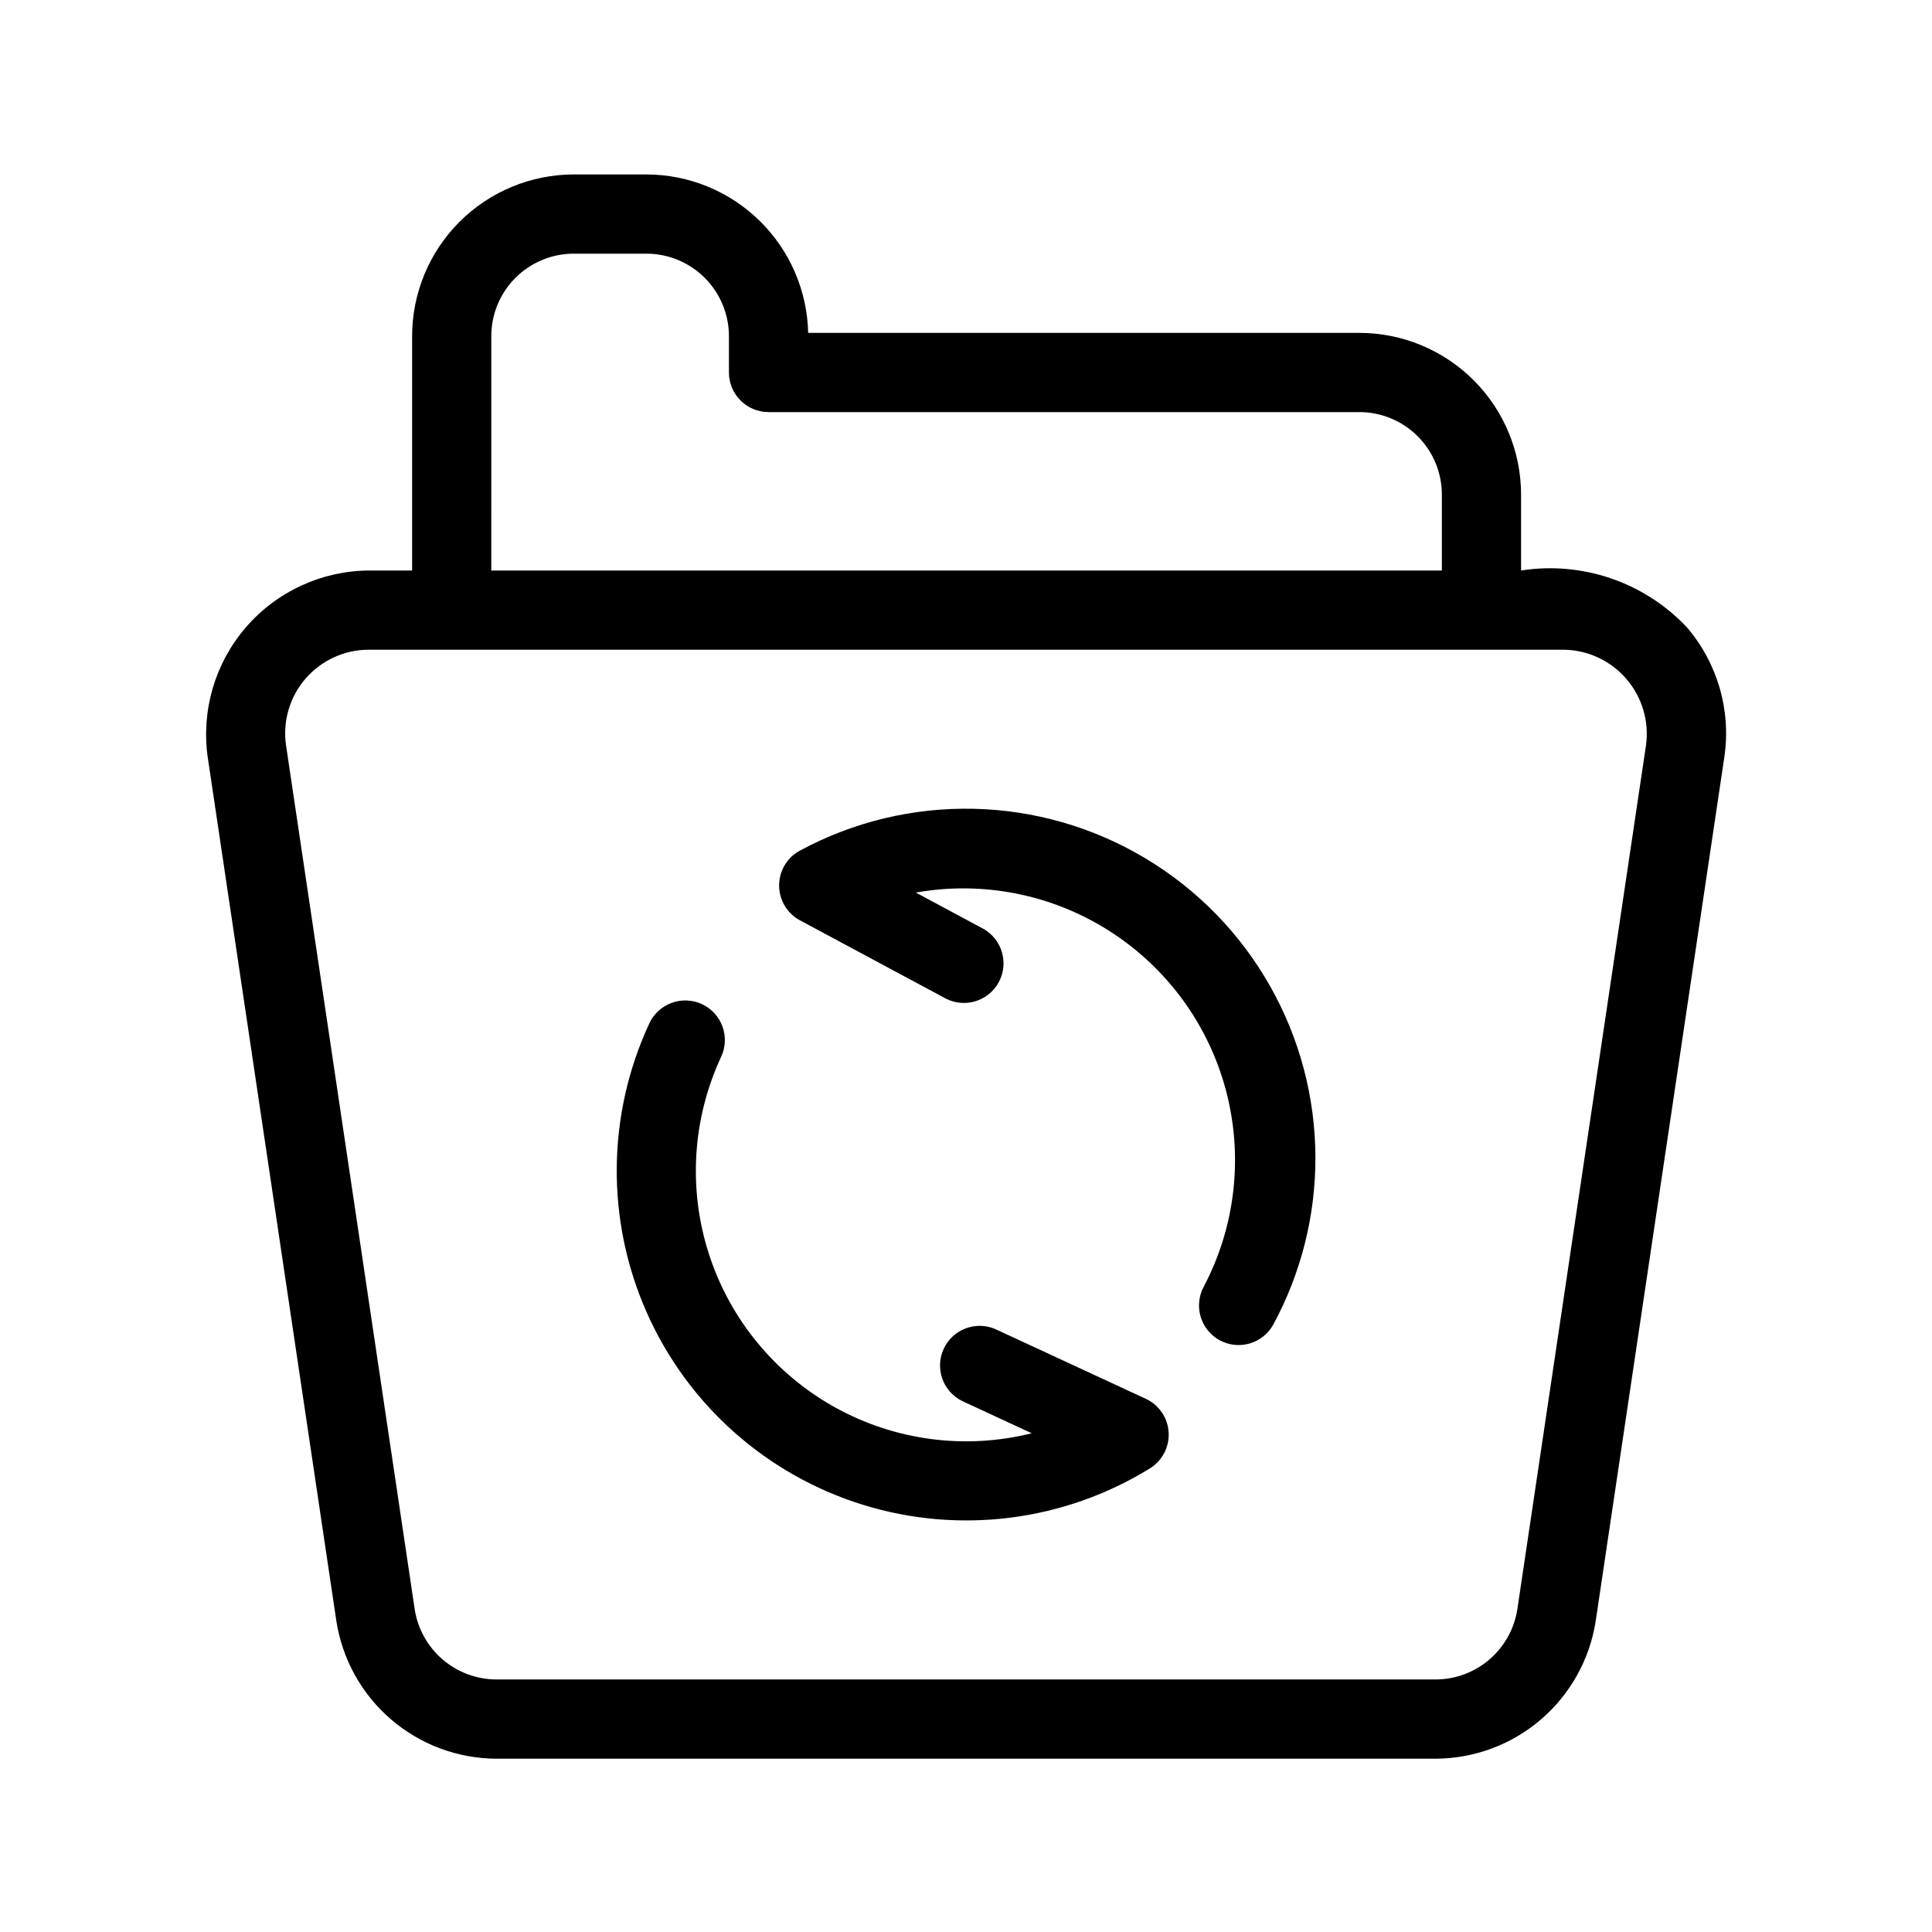 <?xml version="1.0" encoding="UTF-8"?>
<!-- Uploaded to: SVG Find, www.svgrepo.com, Generator: SVG Find Mixer Tools -->
<svg fill="#000000" width="800px" height="800px" version="1.1" viewBox="144 144 512 512" xmlns="http://www.w3.org/2000/svg">
 <path d="m590.88 310.07c-11.27-11.844-27.633-17.402-43.781-14.879v-20.145c-0.016-11.355-4.531-22.246-12.562-30.273-8.031-8.031-18.918-12.547-30.273-12.559h-146.09c-0.254-11.203-4.875-21.863-12.875-29.707-8.004-7.844-18.754-12.25-29.961-12.277h-19.297c-11.355 0.016-22.238 4.531-30.27 12.559-8.027 8.031-12.547 18.918-12.559 30.273v62.129h-11.48c-12.488 0.09-24.336 5.551-32.516 14.996-8.176 9.441-11.891 21.949-10.191 34.324l34.109 229.04c1.562 10.133 6.684 19.375 14.449 26.07 7.766 6.691 17.66 10.398 27.914 10.453h249.02c10.25-0.055 20.148-3.758 27.914-10.453 7.766-6.695 12.891-15.938 14.453-26.07l34.113-229.11v0.004c1.773-12.383-1.914-24.93-10.113-34.379zm-316.68-77.008c0.004-5.793 2.309-11.344 6.402-15.438s9.645-6.394 15.434-6.402h19.297c5.773 0.012 11.305 2.305 15.395 6.375 4.094 4.074 6.41 9.594 6.449 15.367v9.746c0 5.797 4.699 10.496 10.496 10.496h156.59c5.789 0.008 11.34 2.309 15.438 6.402 4.094 4.094 6.398 9.645 6.406 15.438v20.148h-251.91zm306.02 108.35-34.105 229.04c-0.797 5.168-3.41 9.879-7.367 13.293-3.961 3.414-9.008 5.305-14.234 5.332h-249.02c-5.231-0.027-10.273-1.918-14.234-5.332-3.957-3.414-6.57-8.129-7.363-13.293l-34.102-228.98c-0.91-6.359 0.988-12.801 5.195-17.652 4.211-4.852 10.316-7.641 16.738-7.641h316.55c6.398 0.047 12.465 2.84 16.664 7.668 4.195 4.824 6.117 11.223 5.277 17.562zm-87.621 109.65c-0.02 15.312-3.836 30.379-11.105 43.852-1.316 2.457-3.559 4.293-6.231 5.094-2.668 0.805-5.551 0.512-8.004-0.812-2.453-1.324-4.281-3.57-5.074-6.242-0.797-2.672-0.496-5.551 0.836-8.004 8.406-15.98 10.496-34.535 5.867-51.988-4.633-17.449-15.652-32.523-30.875-42.234-15.227-9.711-33.539-13.348-51.316-10.188l17.891 9.598c4.984 2.801 6.812 9.078 4.109 14.117-2.703 5.039-8.941 6.988-14.031 4.387l-38.656-20.738-0.004-0.004c-3.402-1.824-5.527-5.371-5.535-9.234-0.004-3.863 2.113-7.418 5.512-9.25 28.727-15.496 63.488-14.73 91.504 2.012 28.016 16.746 45.156 47 45.113 79.637zm-38.898 72.52c0.227 3.856-1.676 7.523-4.961 9.555-22.77 14.043-50.496 17.562-76.051 9.648-25.555-7.914-46.441-26.484-57.289-50.941-10.848-24.453-10.598-52.398 0.688-76.656 2.453-5.25 8.699-7.523 13.949-5.07 5.254 2.449 7.527 8.695 5.074 13.949-7.66 16.441-8.797 35.172-3.188 52.422 5.613 17.246 17.559 31.723 33.426 40.508 15.863 8.789 34.473 11.23 52.07 6.832l-18.418-8.539c-5.129-2.508-7.309-8.66-4.91-13.84 2.402-5.18 8.504-7.492 13.734-5.203l39.809 18.441c3.508 1.621 5.836 5.039 6.066 8.895z"/>
</svg>